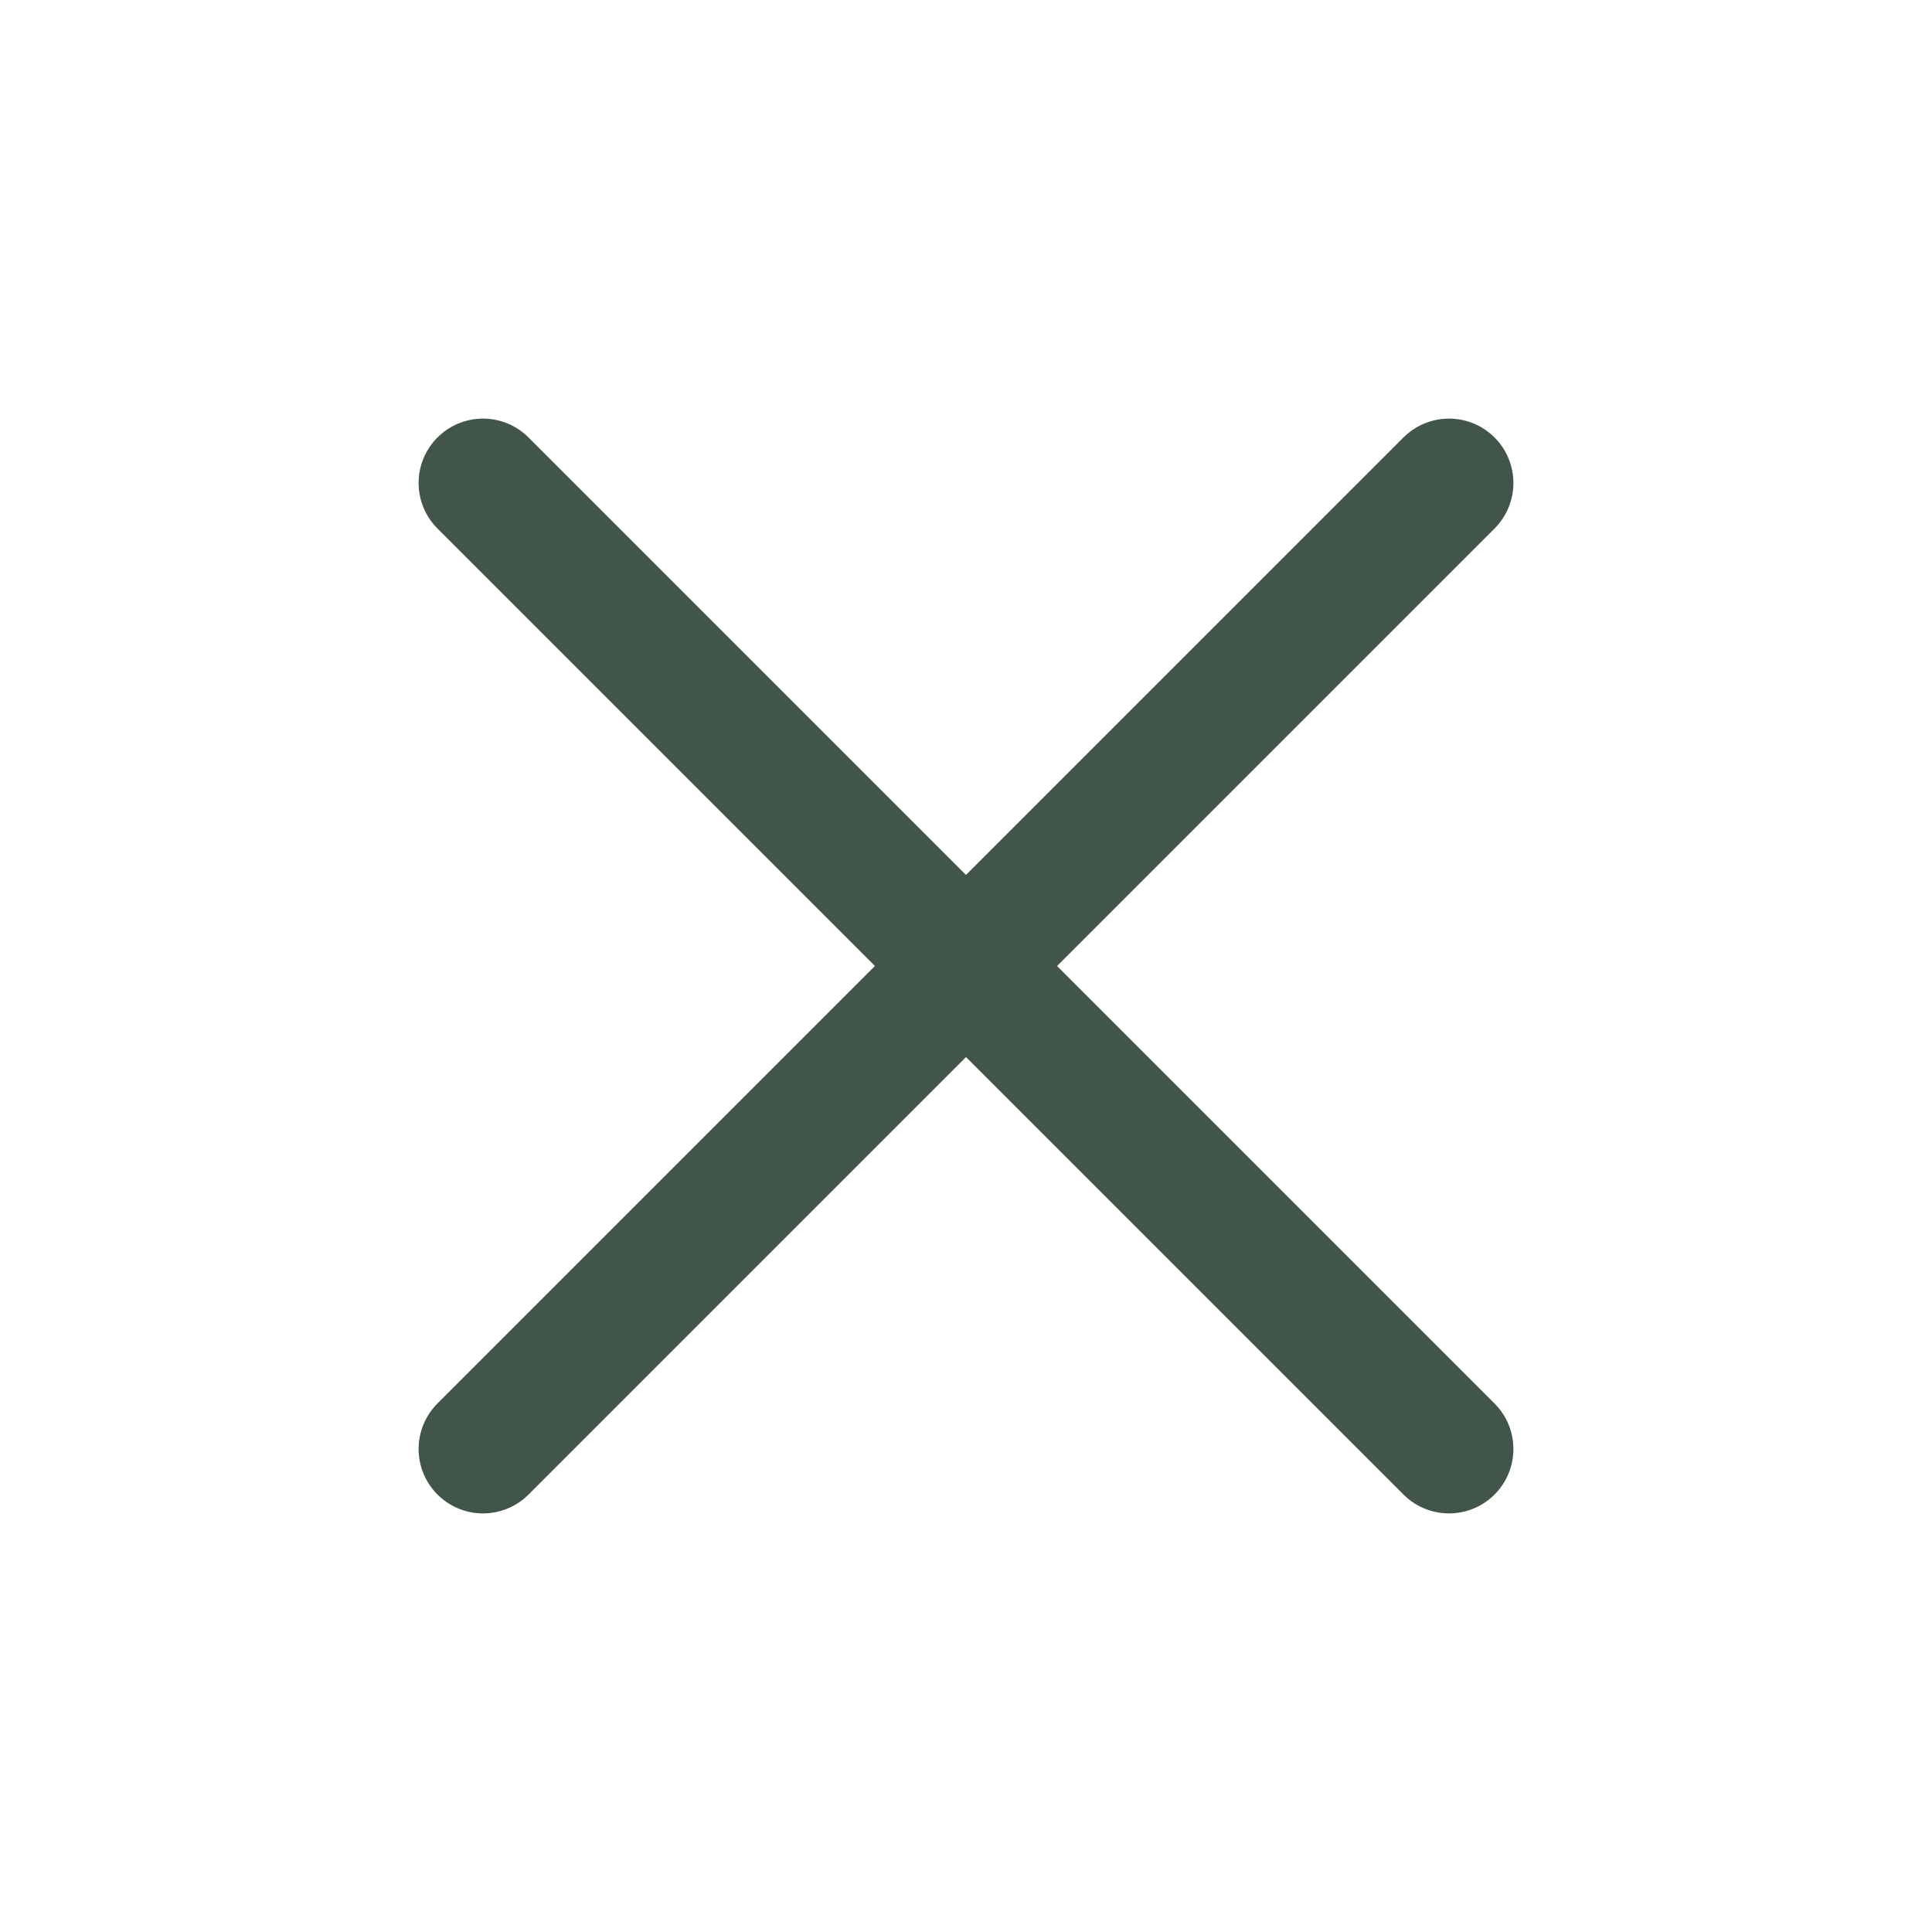 <svg width="30" height="30" viewBox="0 0 30 30" fill="none" xmlns="http://www.w3.org/2000/svg">
<path d="M22.5 7.5L7.5 22.5" stroke="#415649" stroke-width="2" stroke-linecap="round" stroke-linejoin="round"/>
<path d="M7.5 7.5L22.5 22.5" stroke="#415649" stroke-width="2" stroke-linecap="round" stroke-linejoin="round"/>
</svg>
